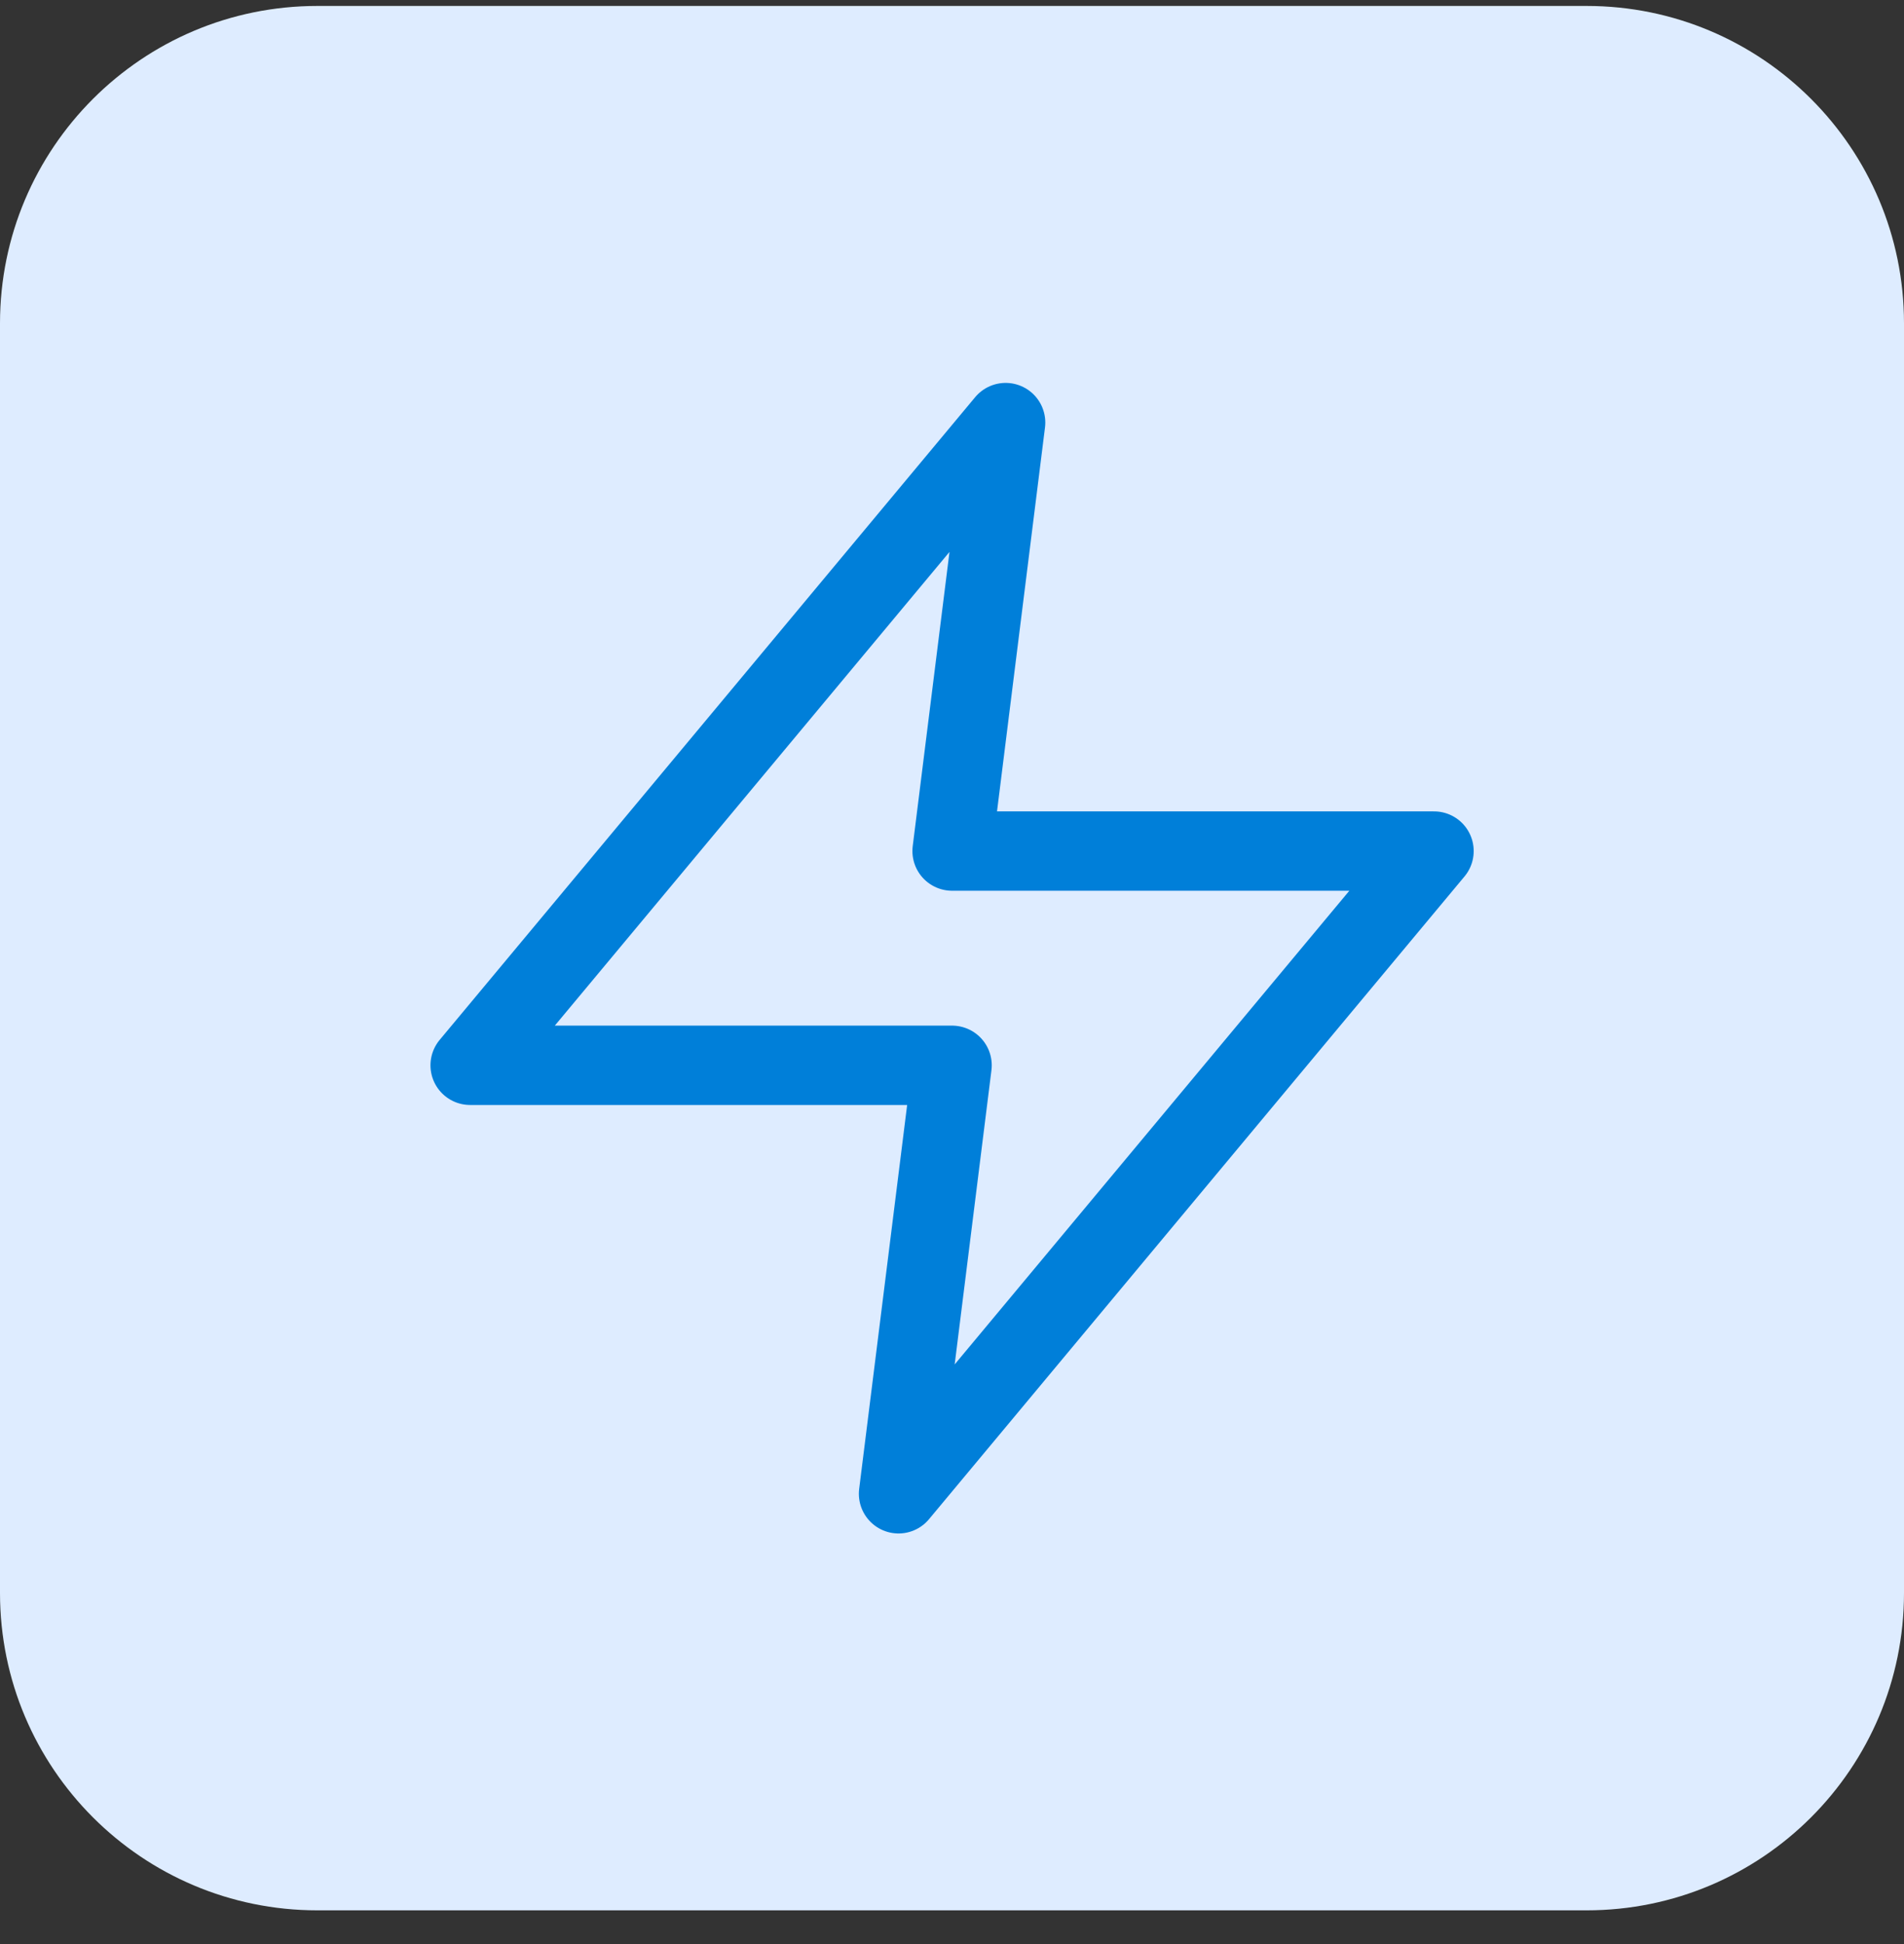 <svg width="48" height="49" viewBox="0 0 48 49" fill="none" xmlns="http://www.w3.org/2000/svg">
<rect x="0" y="0" width="48" height="49" fill="#333333" stroke="none"/>
<path d="M0 8.15C0 3.732 3.582 0.15 8 0.15H40C44.418 0.15 48 3.732 48 8.15V40.15C48 44.568 44.418 48.15 40 48.15H8C3.582 48.15 0 44.568 0 40.15V8.15Z" fill="#DEECFF"/>
<path d="M25.352 10.651L11.852 26.851H24.002L22.652 37.651L36.152 21.451H24.002L25.352 10.651Z" stroke="#007FD9" stroke-width="2" stroke-linecap="round" stroke-linejoin="round"/>
</svg>
